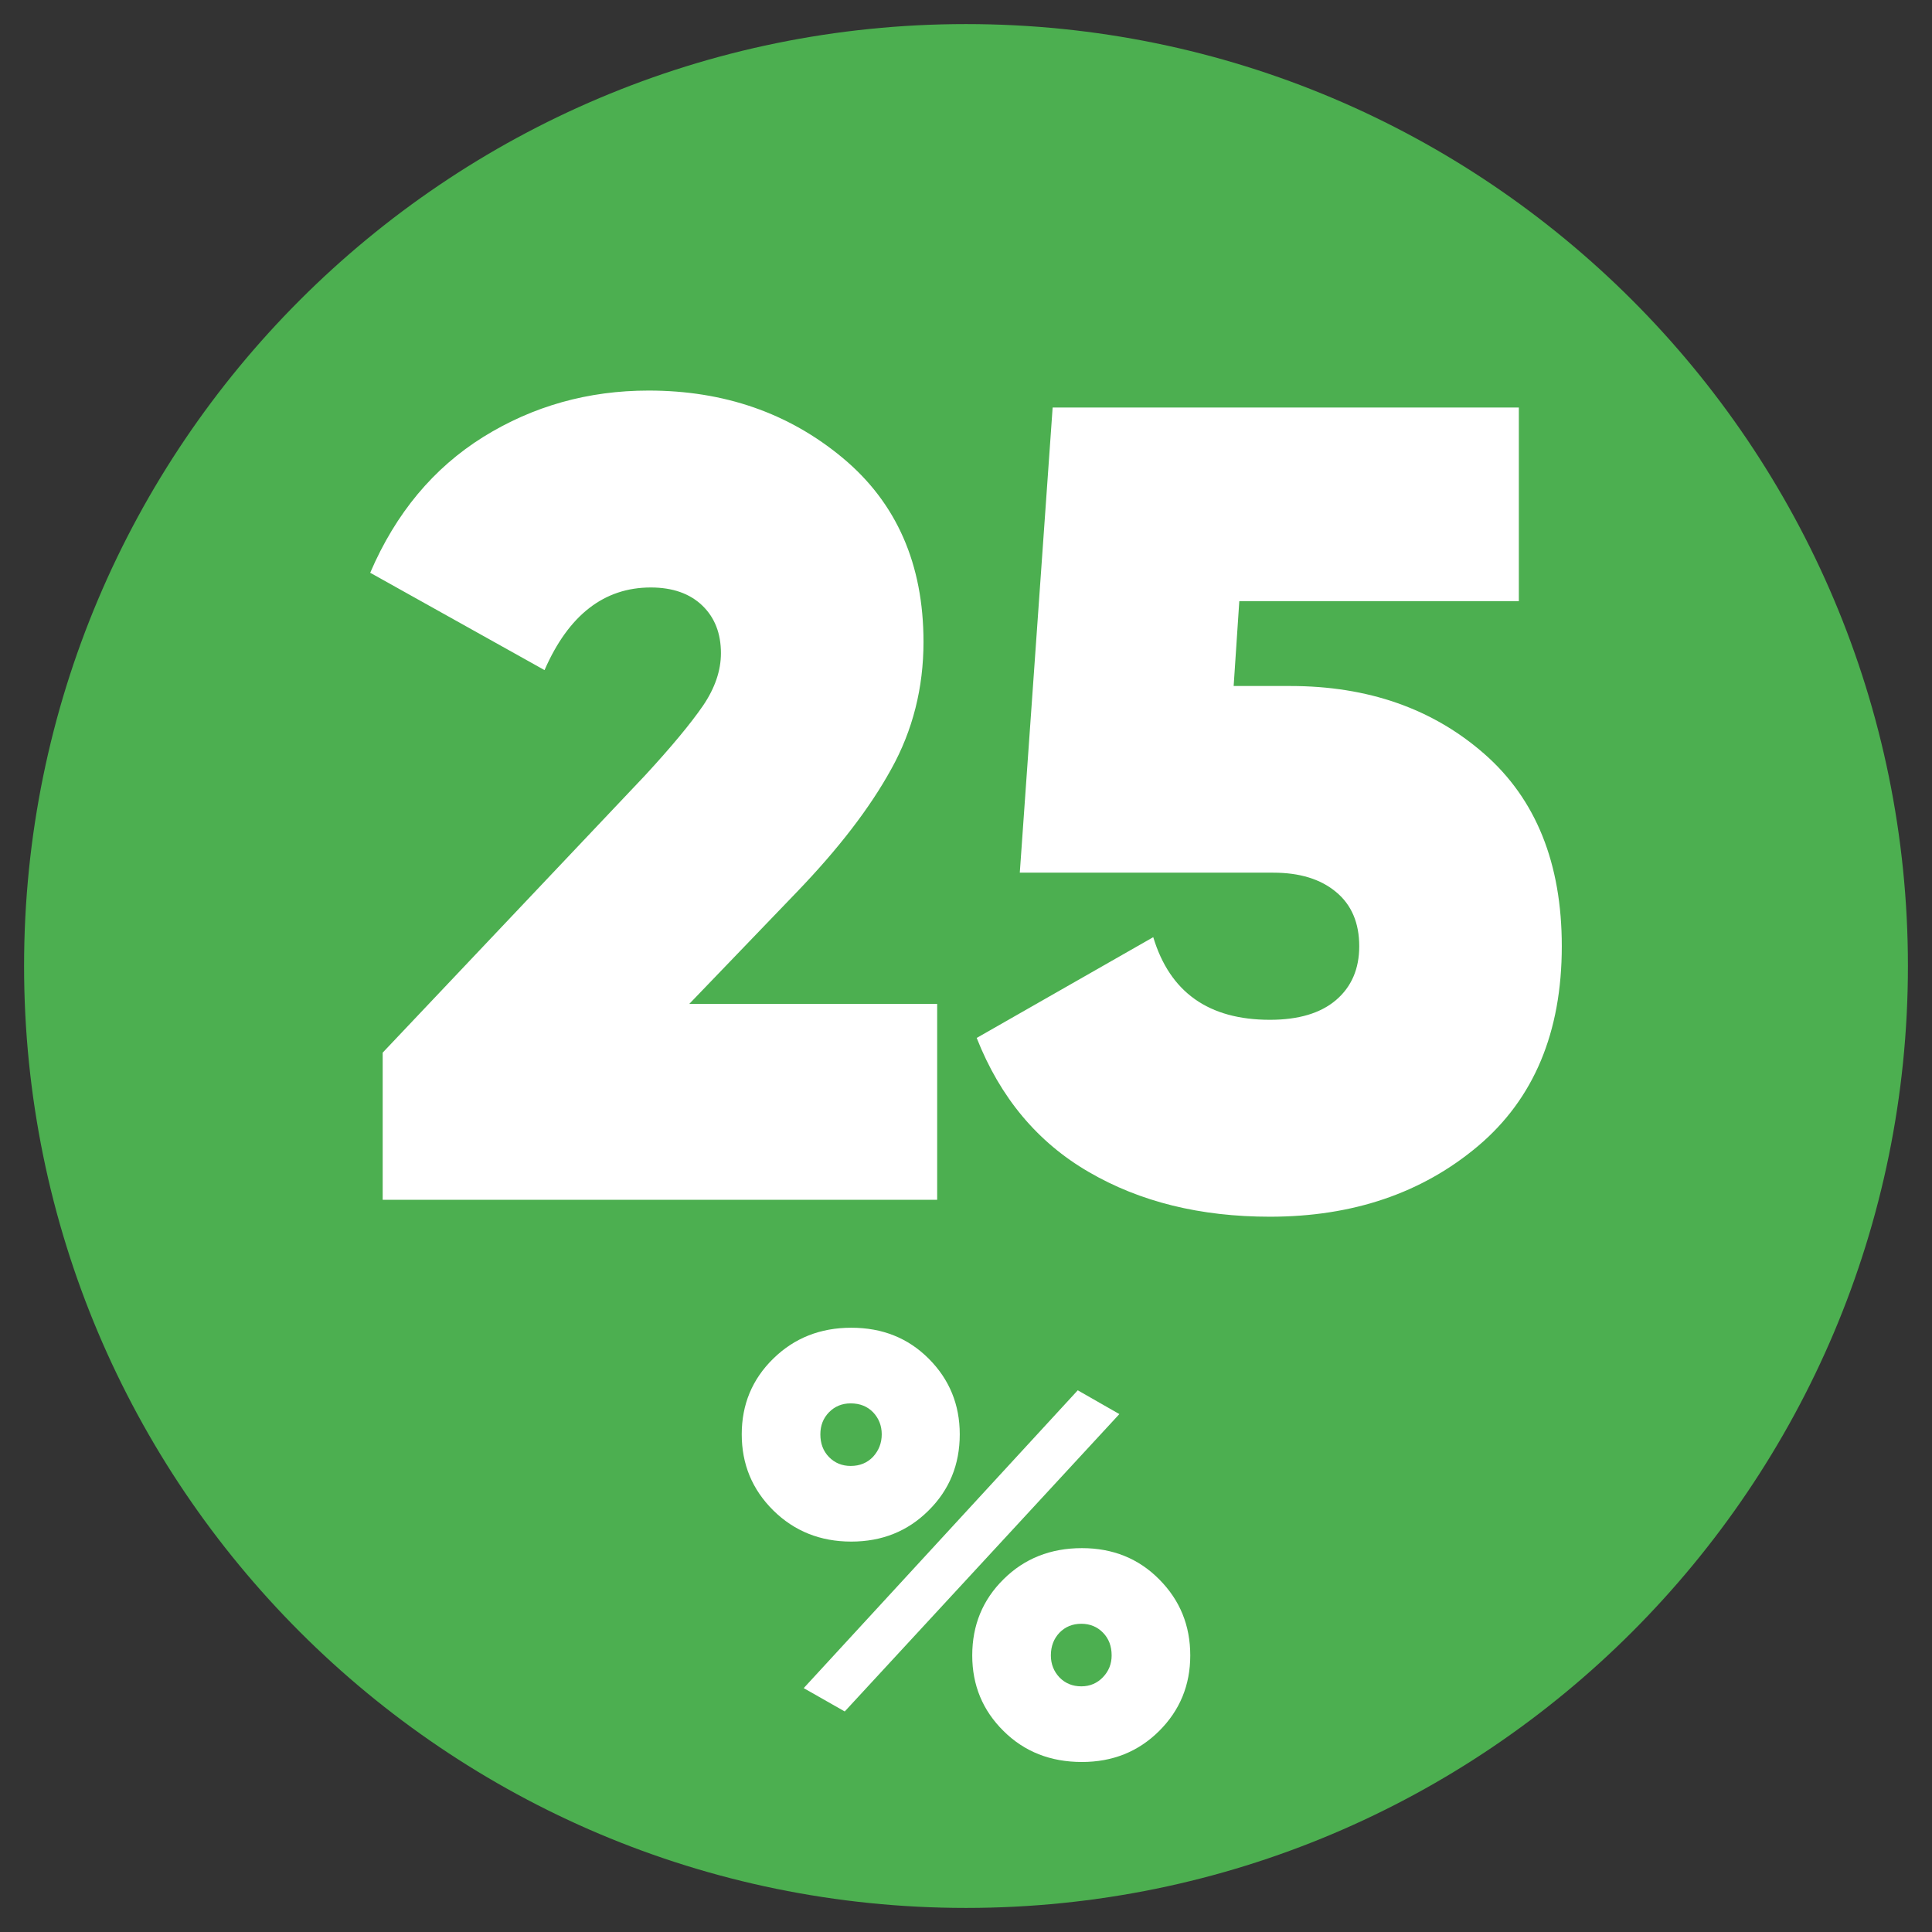 <?xml version="1.0" encoding="UTF-8"?>
<!DOCTYPE svg PUBLIC "-//W3C//DTD SVG 1.1//EN" "http://www.w3.org/Graphics/SVG/1.1/DTD/svg11.dtd">
<!-- Creator: CorelDRAW X7 -->
<svg xmlns="http://www.w3.org/2000/svg" xml:space="preserve" width="130px" height="130px" version="1.1" style="shape-rendering:geometricPrecision; text-rendering:geometricPrecision; image-rendering:optimizeQuality; fill-rule:evenodd; clip-rule:evenodd"
viewBox="0 0 13000 13000"
 xmlns:xlink="http://www.w3.org/1999/xlink">
 <rect x="0" y="0" width="13000" height="13000" fill="#333333" stroke="none"/>
 <defs>
  <style type="text/css">
   <![CDATA[
    .fil0 {fill:#4CAF50}
    .fil1 {fill:white}
   ]]>
  </style>
 </defs>
 <g id="Layer_x0020_1">
  <g id="_2421148360048">
   <path class="fil0" d="M6500 162c3500,0 6338,2838 6338,6338 0,3500 -2838,6338 -6338,6338 -3500,0 -6338,-2838 -6338,-6338 0,-3500 2838,-6338 6338,-6338z"/>
   <path class="fil1" d="M2575 8073l0 -990 1766 -1866c178,-193 307,-349 389,-468 81,-119 121,-237 121,-354 0,-132 -41,-239 -125,-320 -84,-81 -200,-122 -347,-122 -314,0 -553,185 -715,556l-1173 -655c172,-401 426,-705 761,-914 335,-208 706,-312 1112,-312 508,0 943,151 1306,453 363,302 544,715 544,1238 0,309 -72,595 -217,856 -144,262 -356,537 -635,827l-724 753 1668 0 0 1318 -3731 0zm6107 -3457c522,0 958,152 1306,457 347,304 521,736 521,1294 0,579 -188,1027 -563,1344 -376,317 -843,476 -1401,476 -468,0 -874,-100 -1219,-301 -345,-200 -596,-501 -754,-902l1188 -678c112,371 373,556 785,556 192,0 341,-44 445,-133 104,-89 156,-210 156,-362 0,-157 -52,-279 -156,-365 -104,-87 -245,-130 -423,-130l-1705 0 221 -3130 3137 0 0 1303 -1881 0 -38 571 381 0z"/>
   <path class="fil1" d="M5728 10373c-208,0 -383,-70 -525,-210 -142,-141 -212,-311 -212,-512 0,-200 70,-370 212,-509 142,-139 317,-208 525,-208 209,0 382,69 521,208 139,139 209,309 209,509 0,204 -70,375 -211,514 -140,139 -313,208 -519,208zm-320 986l1844 -2004 280 160 -1848 2001 -276 -157zm316 -1495c62,0 112,-21 151,-62 38,-42 58,-92 58,-151 0,-58 -20,-108 -58,-148 -39,-40 -89,-60 -151,-60 -58,0 -107,20 -146,60 -39,40 -58,90 -58,148 0,62 19,113 58,153 39,40 88,60 146,60zm1556 1992c-211,0 -387,-69 -527,-208 -141,-139 -211,-309 -211,-509 0,-203 70,-374 211,-513 140,-139 316,-209 527,-209 208,0 382,70 521,211 139,140 208,310 208,511 0,200 -70,370 -210,509 -140,139 -313,208 -519,208zm-151 -569c39,40 88,60 147,60 58,0 107,-21 146,-62 39,-41 58,-90 58,-146 0,-62 -19,-113 -58,-153 -39,-40 -88,-60 -146,-60 -59,0 -108,20 -147,60 -38,40 -58,91 -58,153 0,58 20,108 58,148z"/>
  </g>
 </g>
</svg>
